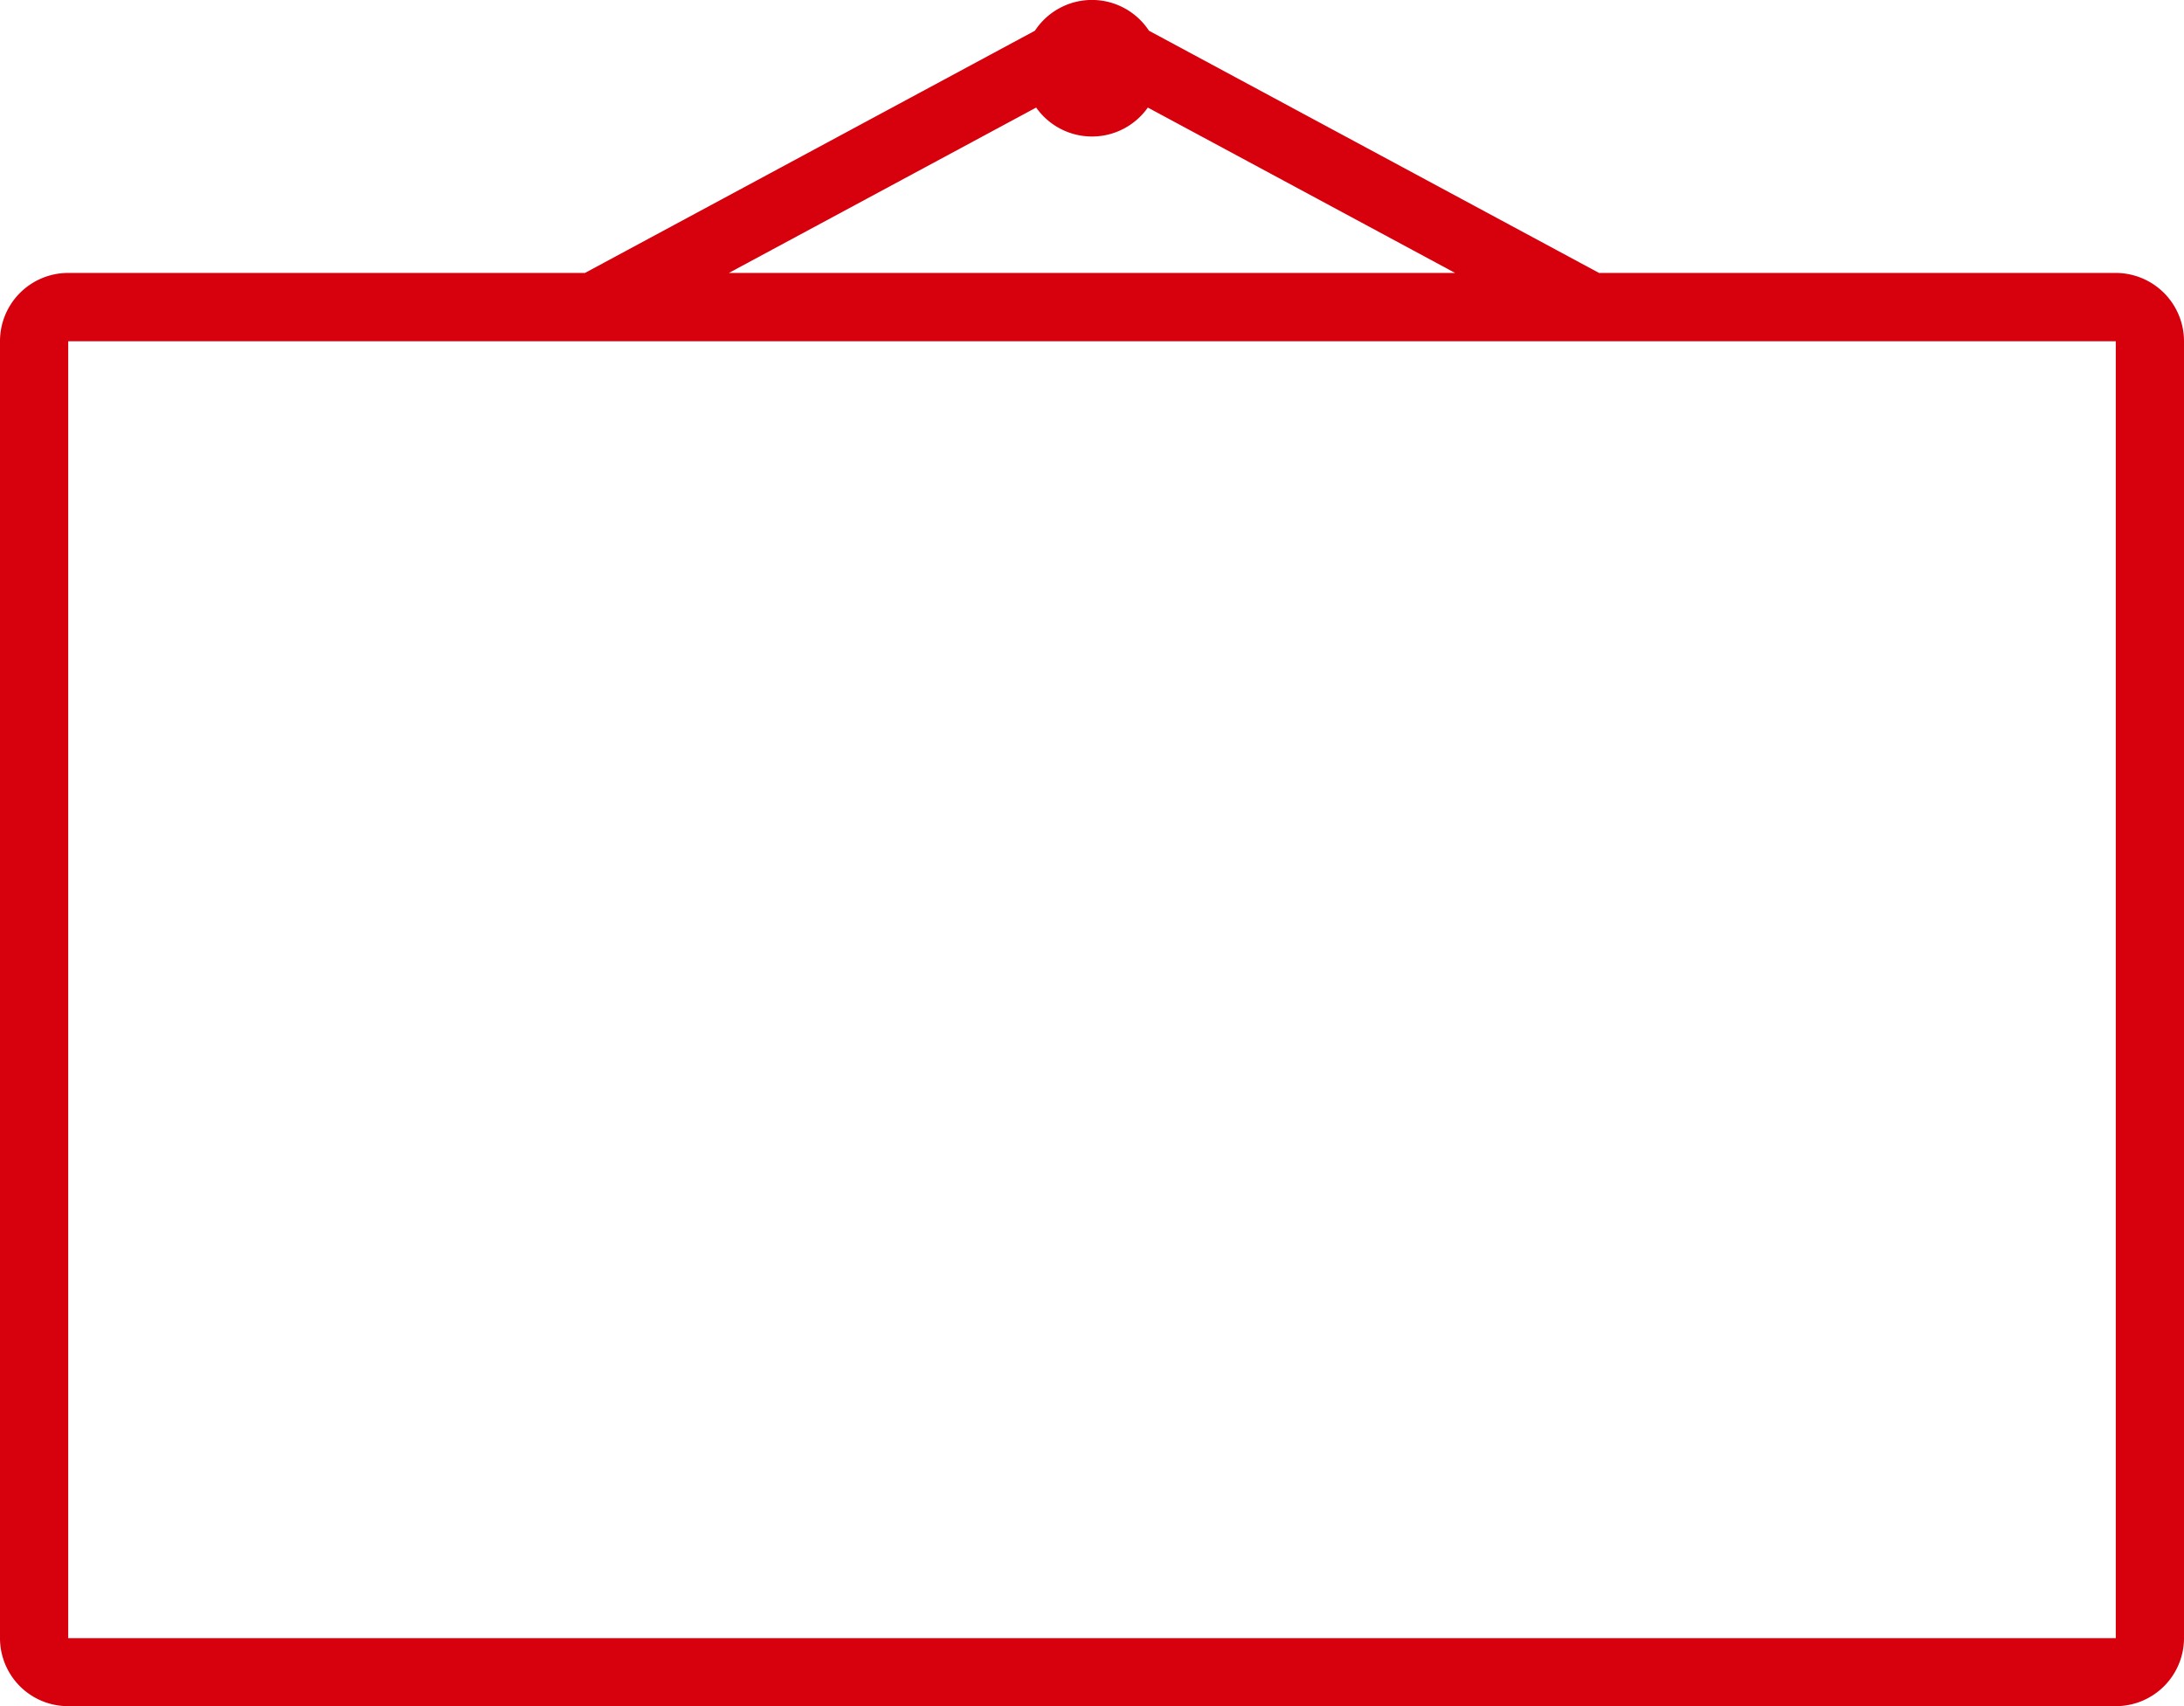<?xml version="1.0" encoding="UTF-8"?><!DOCTYPE svg PUBLIC "-//W3C//DTD SVG 1.1//EN" "http://www.w3.org/Graphics/SVG/1.1/DTD/svg11.dtd"><svg xmlns="http://www.w3.org/2000/svg" width="21.259" height="16.609" viewBox="0 0 21.259 16.609">
  <defs>
    <style>
      .cls-1 {
        fill: #d7000d;
      }
    </style>
  </defs>
  <path id="Path_138" data-name="Path 138" class="cls-1" d="M2657.071,205.656h-5.03l-4.381-2.358a.664.664,0,0,0-1.11,0l-4.38,2.358h-5.03a.664.664,0,0,0-.664.665v12.623a.662.662,0,0,0,.664.664h19.931a.663.663,0,0,0,.664-.664V206.321A.665.665,0,0,0,2657.071,205.656Zm-10.509-1.61a.665.665,0,0,0,1.087,0l2.991,1.61h-7.069Zm10.509,14.9H2637.14V206.321h19.931Z" transform="translate(-2636.476 -202.999)"/>
</svg>
